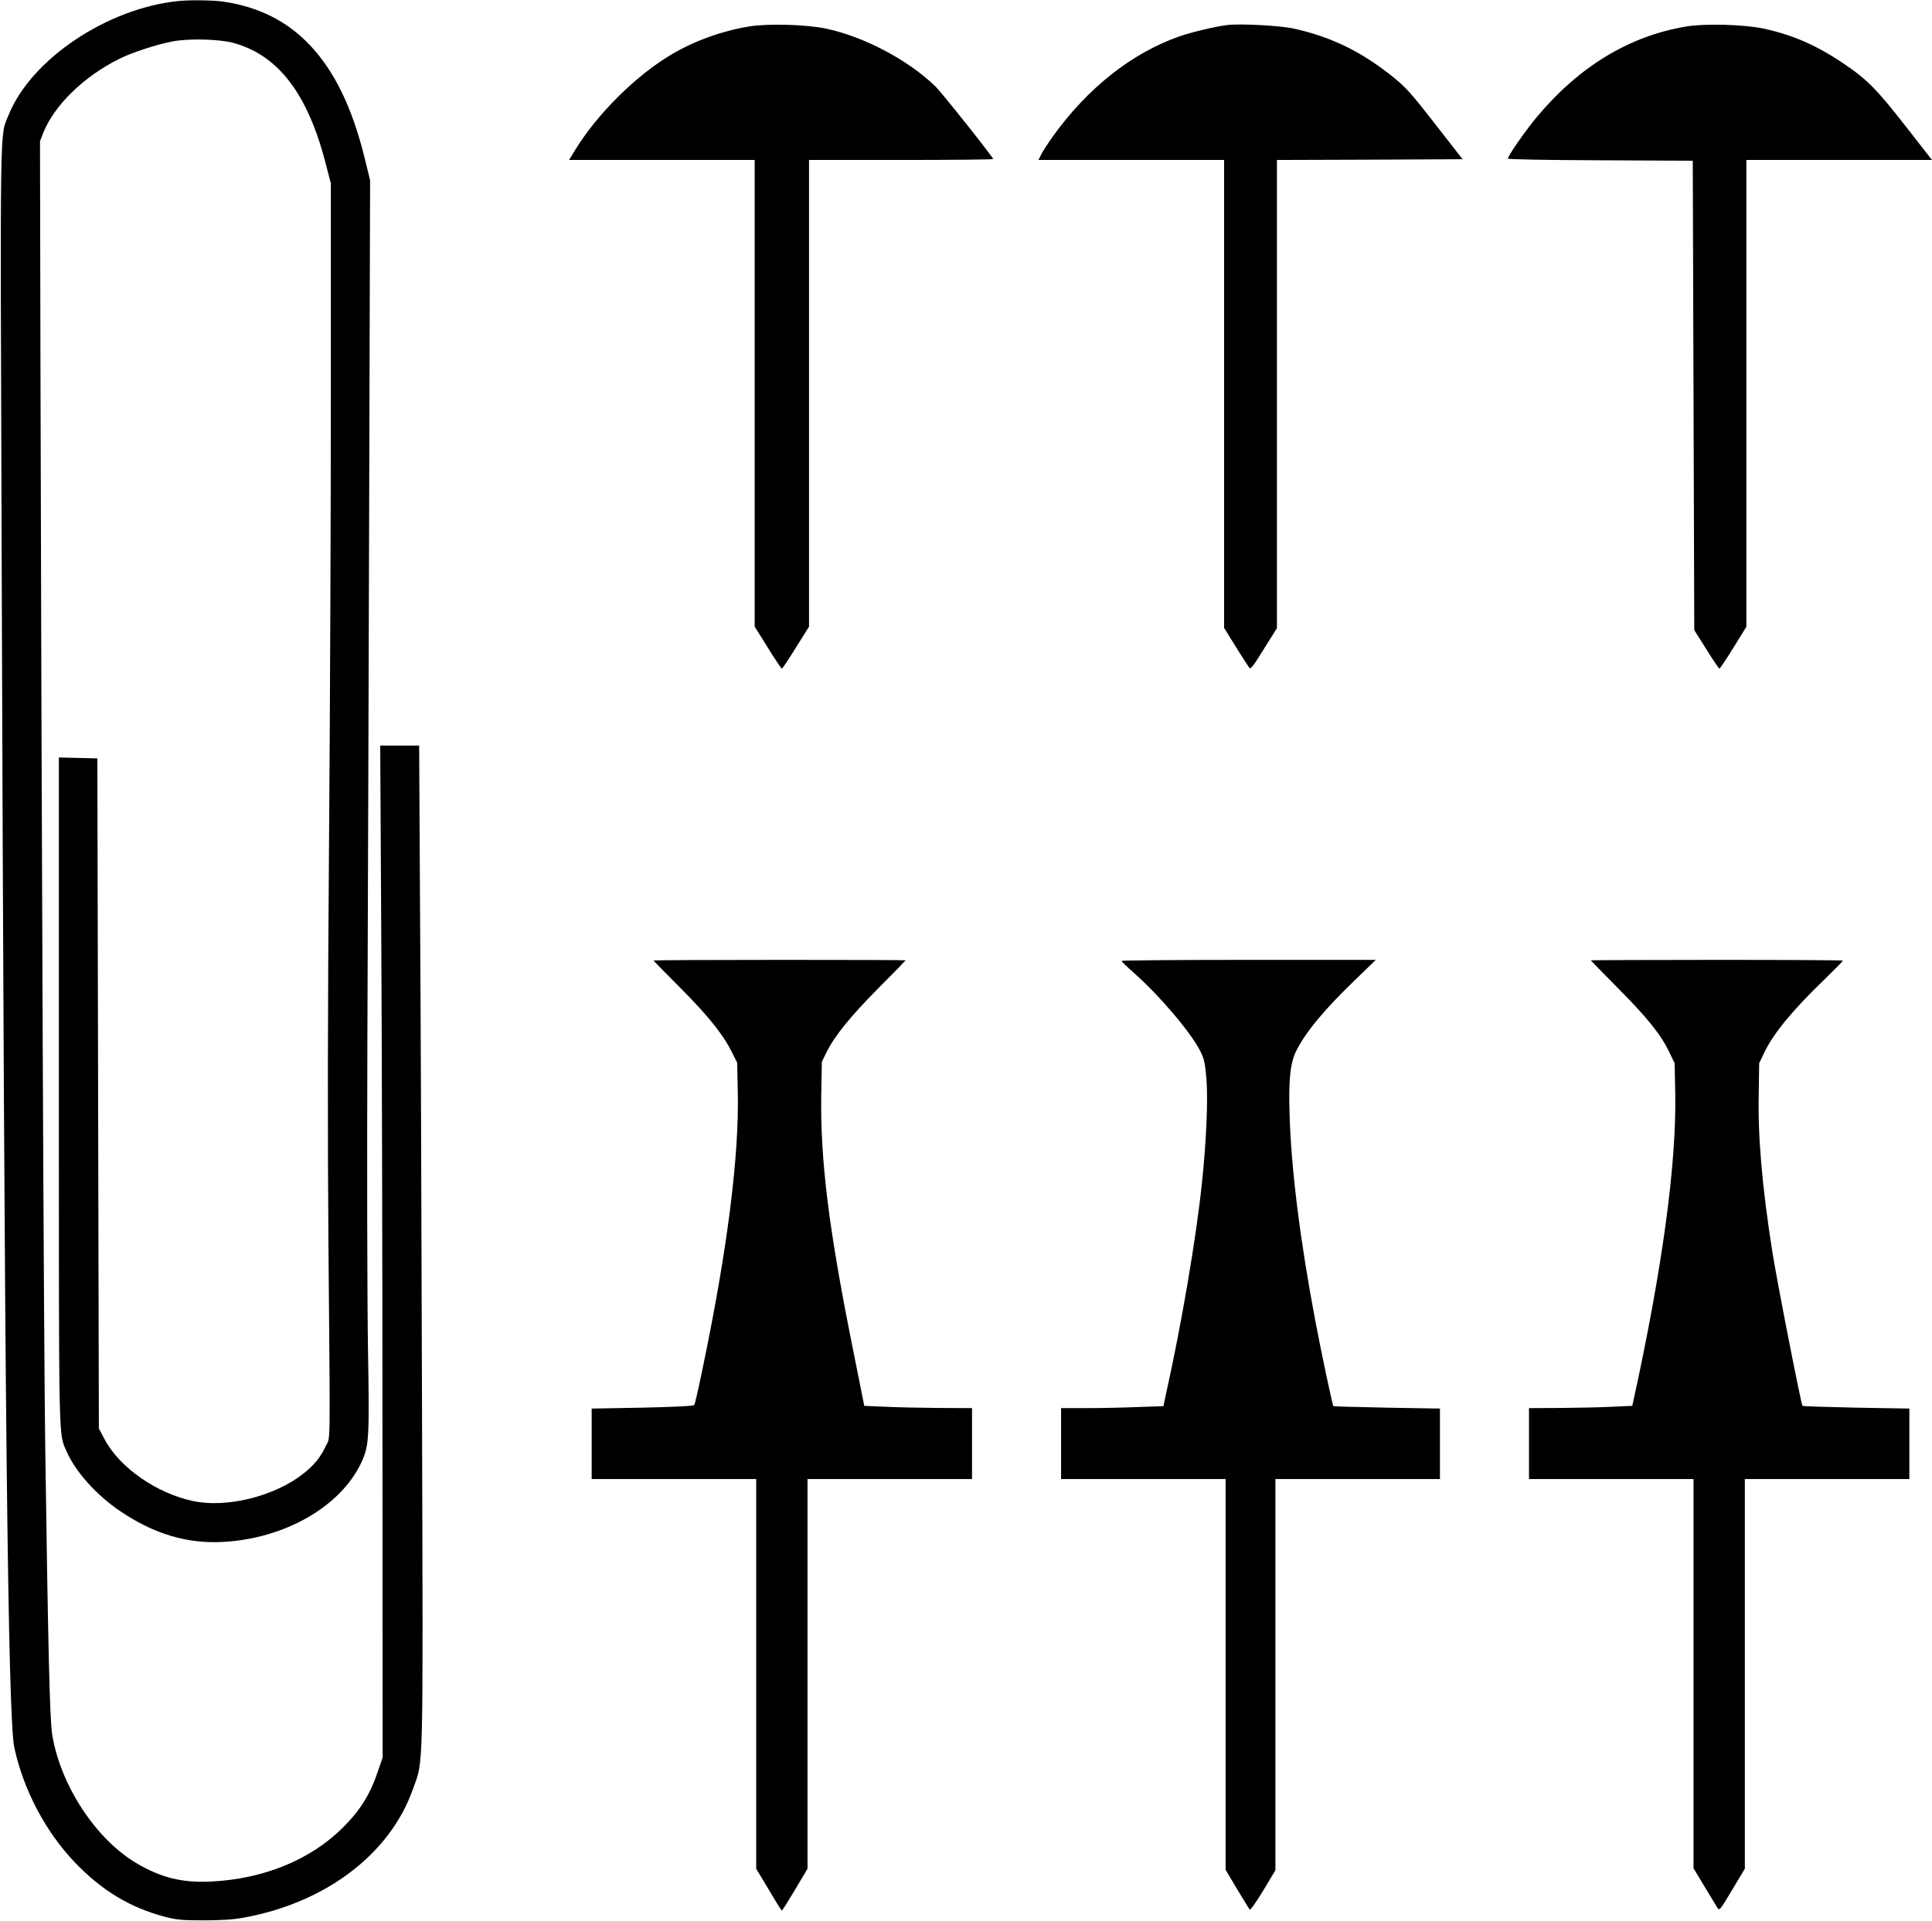 <?xml version="1.0" standalone="no"?>
<!DOCTYPE svg PUBLIC "-//W3C//DTD SVG 20010904//EN"
 "http://www.w3.org/TR/2001/REC-SVG-20010904/DTD/svg10.dtd">
<svg version="1.0" xmlns="http://www.w3.org/2000/svg"
 width="1280pt" height="1273pt" viewBox="0 0 1280 1273"
 preserveAspectRatio="xMidYMid meet">
<g transform="translate(0,1273) scale(0.1,-0.1)"
fill="#000000" stroke="none">
<path d="M1180 12723 c-473 -49 -975 -387 -1123 -755 -59 -148 -56 41 -46
-2915 18 -5589 41 -7702 84 -7903 60 -278 206 -556 400 -759 178 -187 369
-302 600 -362 77 -20 114 -23 255 -23 115 0 195 5 265 18 541 98 967 420 1119
847 73 205 69 38 62 2504 -3 1216 -9 2706 -13 3313 l-6 1102 -129 0 -129 0 7
-1257 c4 -692 8 -2201 8 -3353 l1 -2095 -29 -85 c-53 -159 -119 -265 -235
-380 -215 -214 -527 -341 -876 -357 -188 -9 -329 26 -488 120 -271 159 -505
515 -561 852 -16 96 -27 545 -46 1880 -10 667 -25 4210 -32 7220 l-3 1460 23
58 c73 181 268 370 500 486 87 44 249 96 357 117 108 20 307 15 400 -10 296
-80 492 -334 611 -793 l36 -138 0 -1370 c0 -753 -5 -2099 -12 -2990 -9 -1113
-10 -1945 -4 -2660 12 -1422 14 -1279 -18 -1347 -35 -75 -77 -126 -149 -183
-191 -150 -507 -228 -729 -181 -242 51 -486 221 -585 406 l-40 75 -5 2220 -5
2220 -127 3 -128 3 0 -2213 c0 -2377 -2 -2261 50 -2382 58 -136 202 -296 361
-402 221 -148 436 -212 669 -201 415 20 790 235 926 531 49 108 52 154 42 747
-5 299 -7 1219 -4 2044 3 825 9 2445 12 3600 l6 2100 -36 148 c-83 335 -199
574 -362 747 -151 160 -342 256 -579 290 -67 9 -220 11 -295 3z"/>
<path d="M4965 12555 c-178 -29 -361 -94 -513 -184 -234 -137 -494 -394 -641
-634 l-41 -67 615 0 615 0 0 -1546 0 -1546 87 -139 c47 -76 89 -139 93 -139 4
0 46 63 93 139 l87 139 0 1546 0 1546 610 0 c336 0 610 3 610 6 0 12 -341 441
-382 481 -182 176 -472 329 -723 383 -132 28 -383 35 -510 15z"/>
<path d="M8130 12564 c-81 -10 -239 -48 -319 -76 -314 -111 -605 -341 -835
-661 -32 -45 -67 -99 -77 -119 l-19 -38 615 0 615 0 0 -1550 0 -1550 76 -123
c42 -67 82 -130 89 -139 10 -16 23 0 98 121 l87 139 0 1551 0 1551 615 2 615
3 -180 231 c-153 197 -194 243 -272 307 -214 173 -411 270 -663 327 -88 20
-358 35 -445 24z"/>
<path d="M11175 12555 c-378 -62 -712 -264 -993 -600 -73 -87 -192 -258 -192
-276 0 -5 267 -10 613 -11 l612 -3 5 -1555 5 -1555 80 -127 c44 -71 83 -128
87 -128 3 0 45 62 92 138 l86 139 0 1546 0 1547 615 0 615 0 -175 224 c-190
244 -257 312 -414 417 -178 120 -335 188 -529 230 -129 27 -381 34 -507 14z"/>
<path d="M4330 6366 c0 -2 78 -82 173 -177 187 -188 287 -312 344 -427 l37
-73 4 -192 c10 -427 -70 -1056 -235 -1844 -25 -122 -49 -226 -53 -232 -4 -7
-119 -13 -343 -18 l-337 -6 0 -234 0 -233 545 0 545 0 0 -1291 0 -1291 83
-138 c45 -77 84 -139 87 -139 3 0 42 62 88 139 l82 138 0 1291 0 1291 545 0
545 0 0 235 0 235 -217 1 c-120 1 -281 4 -358 8 l-139 6 -82 410 c-154 770
-210 1222 -203 1655 l4 215 32 65 c53 107 157 235 345 425 98 98 178 181 178
182 0 2 -376 3 -835 3 -459 0 -835 -2 -835 -4z"/>
<path d="M7431 6363 c0 -5 36 -39 80 -78 172 -152 378 -395 441 -519 26 -52
32 -78 41 -186 11 -136 -1 -416 -29 -680 -38 -369 -138 -956 -240 -1411 l-16
-76 -172 -6 c-94 -4 -246 -7 -338 -7 l-168 0 0 -235 0 -235 545 0 545 0 0
-1294 0 -1295 76 -128 c43 -70 80 -132 84 -136 4 -5 44 52 89 126 l81 135 0
1296 0 1296 545 0 545 0 0 233 0 234 -352 6 c-193 4 -353 8 -354 10 -6 6 -81
360 -119 562 -100 527 -160 1001 -171 1365 -8 237 4 349 46 431 63 124 185
271 393 471 l132 128 -842 0 c-464 0 -843 -3 -842 -7z"/>
<path d="M10540 6367 c0 -2 80 -84 178 -183 194 -195 285 -308 341 -424 l36
-75 4 -204 c8 -468 -86 -1158 -277 -2031 l-8 -35 -134 -6 c-74 -4 -228 -7
-342 -8 l-208 -1 0 -235 0 -235 545 0 545 0 0 -1290 0 -1289 71 -118 c39 -65
78 -129 86 -142 15 -23 16 -21 99 117 l84 140 0 1291 0 1291 545 0 545 0 0
233 0 234 -352 6 c-193 4 -353 9 -356 12 -9 9 -172 840 -201 1028 -67 430 -95
753 -89 1038 l3 204 33 69 c58 124 185 279 391 478 72 70 131 130 131 133 0 3
-376 5 -835 5 -459 0 -835 -2 -835 -3z"/>
</g>
</svg>
